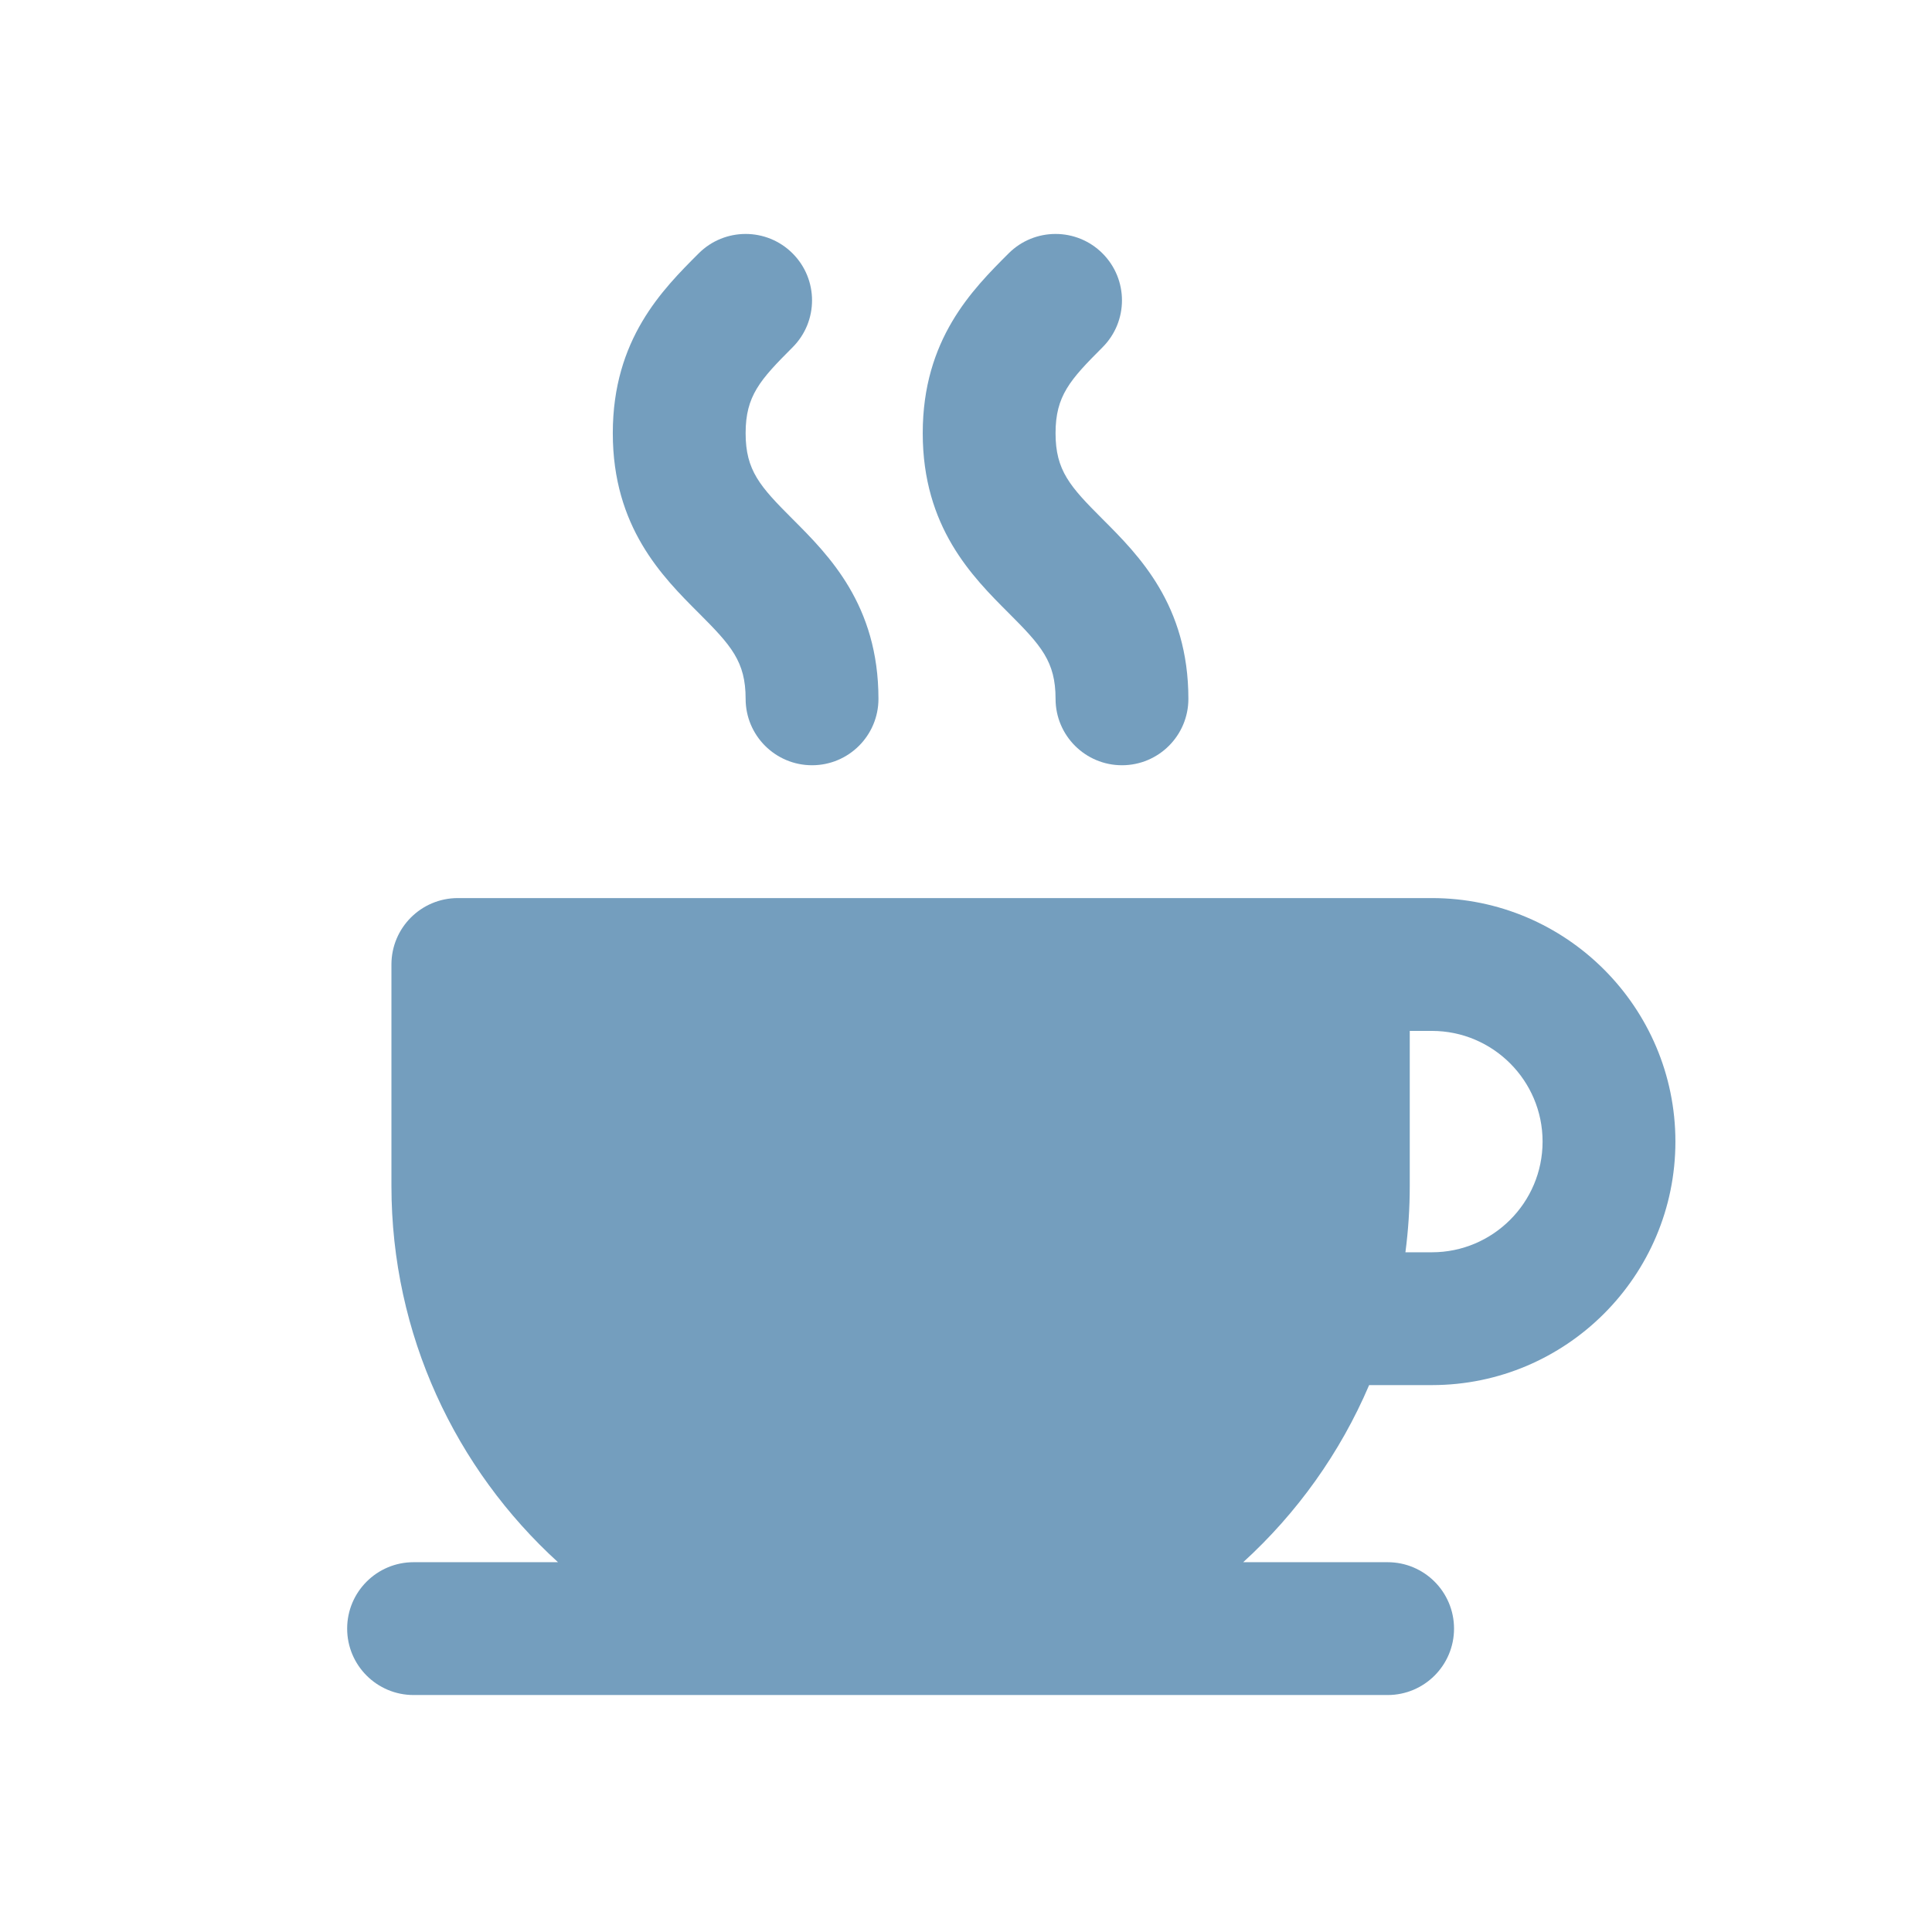 <?xml version="1.0" encoding="UTF-8"?> <svg xmlns="http://www.w3.org/2000/svg" width="256" height="256" viewBox="0 0 256 256" fill="none"> <path d="M105.02 68.776C100.705 64.462 98.798 62.346 98.799 57.399C98.798 52.453 100.706 50.337 105.022 46.021C108.459 42.585 108.459 37.014 105.023 33.578C101.587 30.14 96.014 30.142 92.577 33.577C87.775 38.378 81.197 44.955 81.199 57.398C81.197 69.844 87.774 76.42 92.577 81.22C96.891 85.536 98.799 87.653 98.799 92.599C98.799 97.459 102.739 101.399 107.599 101.399C112.459 101.399 116.4 97.46 116.4 92.599C116.399 80.154 109.822 73.577 105.02 68.776Z" fill="#749EBE"></path> <path d="M146.087 68.776C141.773 64.462 139.866 62.346 139.866 57.399C139.866 52.453 141.774 50.337 146.089 46.021C149.526 42.585 149.526 37.014 146.09 33.578C142.654 30.14 137.081 30.142 133.644 33.577C128.843 38.378 122.265 44.955 122.267 57.398C122.265 69.844 128.841 76.42 133.644 81.22C137.959 85.536 139.867 87.653 139.867 92.599C139.867 97.459 143.807 101.399 148.667 101.399C153.527 101.399 157.467 97.46 157.467 92.599C157.467 80.154 150.89 73.577 146.087 68.776Z" fill="#749EBE"></path> <path d="M181.417 183.534H189.733C189.742 183.534 189.748 183.533 189.756 183.533C207.537 183.521 222 169.051 222 151.267C222 133.475 207.525 119 189.733 119H178H60.667C55.807 119 51.867 122.941 51.867 127.8V157.133C51.867 176.869 60.385 194.651 73.938 207H54.8C49.94 207 46 210.939 46 215.8C46 220.659 49.94 224.6 54.8 224.6H119.333H183.867C188.727 224.6 192.667 220.659 192.667 215.8C192.667 210.94 188.727 207 183.867 207H164.729C171.852 200.51 177.581 192.52 181.417 183.534ZM186.8 157.134V136.601H189.734C197.821 136.601 204.4 143.18 204.4 151.267C204.4 159.355 197.821 165.934 189.734 165.934C189.729 165.934 189.726 165.934 189.722 165.934H186.226C186.603 163.053 186.8 160.116 186.8 157.134Z" fill="#749EBE"></path> </svg> 